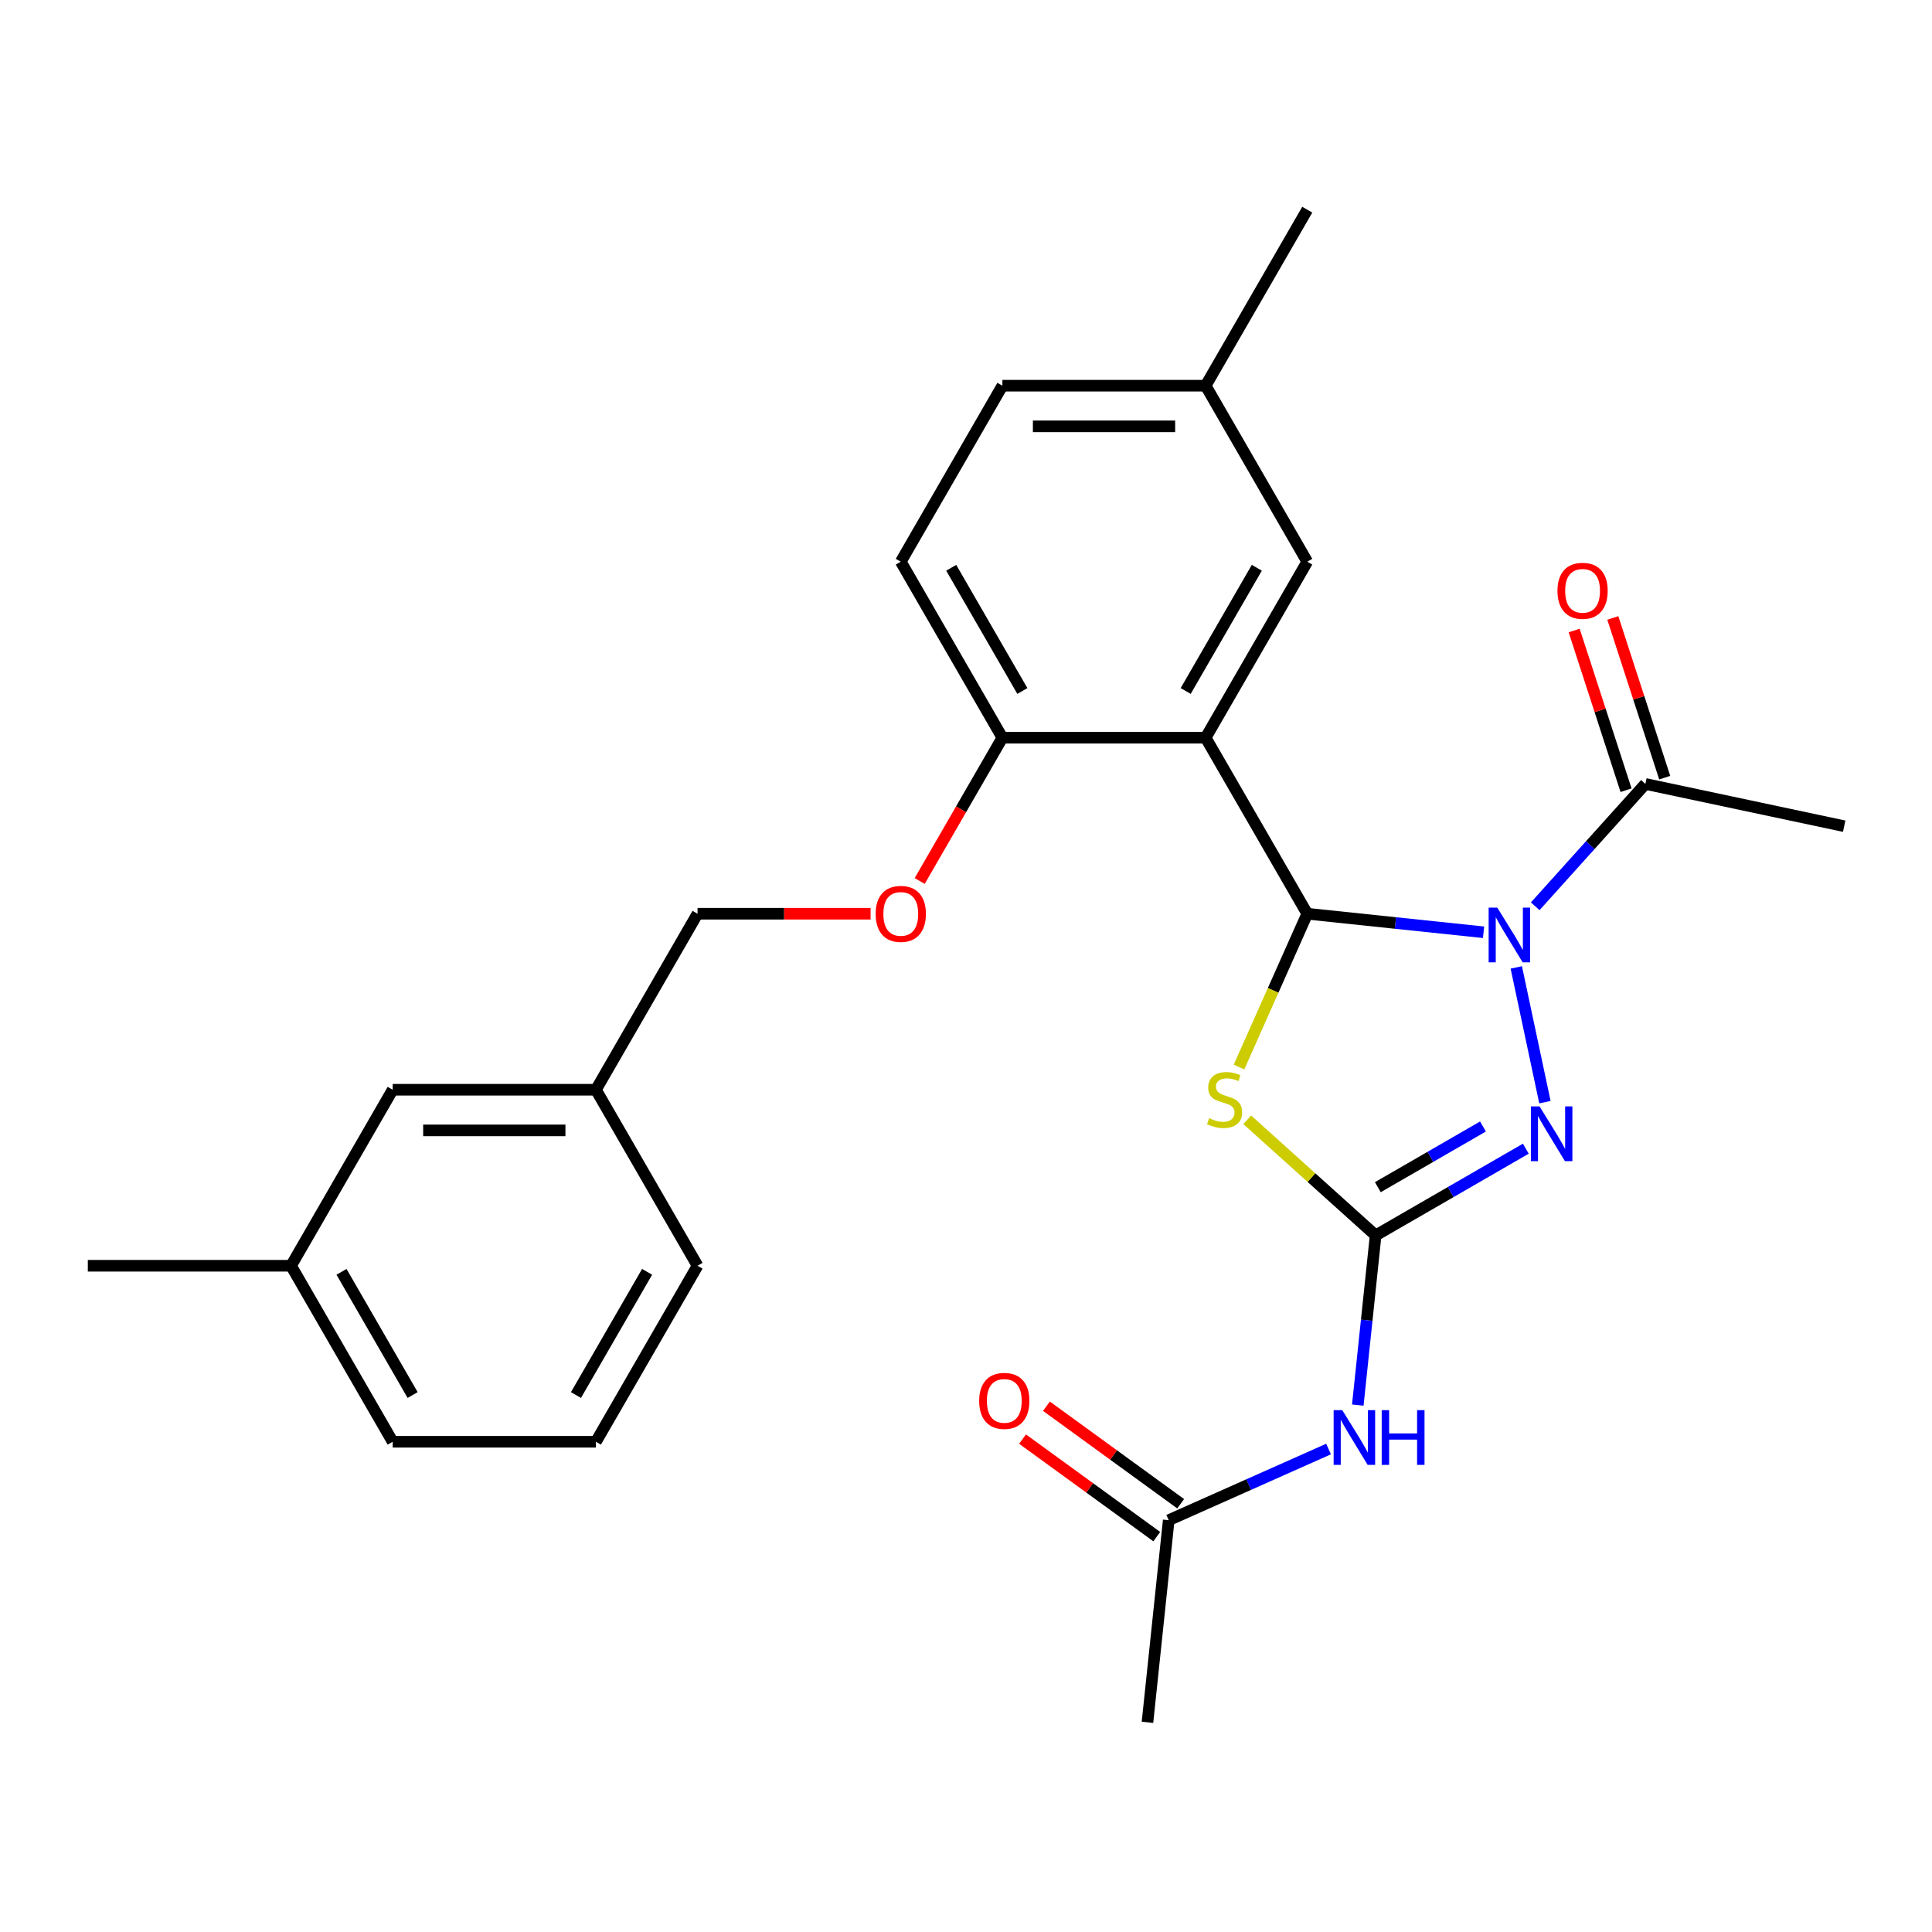 <?xml version='1.0' encoding='iso-8859-1'?>
<svg version='1.1' baseProfile='full'
              xmlns='http://www.w3.org/2000/svg'
                      xmlns:rdkit='http://www.rdkit.org/xml'
                      xmlns:xlink='http://www.w3.org/1999/xlink'
                  xml:space='preserve'
width='1000px' height='1000px' viewBox='0 0 1000 1000'>
<!-- END OF HEADER -->
<rect style='opacity:1.0;fill:#FFFFFF;stroke:none' width='1000' height='1000' x='0' y='0'> </rect>
<path class='bond-0' d='M 767.887,482.537 L 722.262,477.741' style='fill:none;fill-rule:evenodd;stroke:#0000FF;stroke-width:6px;stroke-linecap:butt;stroke-linejoin:miter;stroke-opacity:1' />
<path class='bond-0' d='M 722.262,477.741 L 676.636,472.946' style='fill:none;fill-rule:evenodd;stroke:#000000;stroke-width:6px;stroke-linecap:butt;stroke-linejoin:miter;stroke-opacity:1' />
<path class='bond-3' d='M 784.826,500.732 L 799.651,570.479' style='fill:none;fill-rule:evenodd;stroke:#0000FF;stroke-width:6px;stroke-linecap:butt;stroke-linejoin:miter;stroke-opacity:1' />
<path class='bond-6' d='M 794.627,469.093 L 823.137,437.429' style='fill:none;fill-rule:evenodd;stroke:#0000FF;stroke-width:6px;stroke-linecap:butt;stroke-linejoin:miter;stroke-opacity:1' />
<path class='bond-6' d='M 823.137,437.429 L 851.647,405.765' style='fill:none;fill-rule:evenodd;stroke:#000000;stroke-width:6px;stroke-linecap:butt;stroke-linejoin:miter;stroke-opacity:1' />
<path class='bond-2' d='M 676.636,472.946 L 658.971,512.622' style='fill:none;fill-rule:evenodd;stroke:#000000;stroke-width:6px;stroke-linecap:butt;stroke-linejoin:miter;stroke-opacity:1' />
<path class='bond-2' d='M 658.971,512.622 L 641.306,552.298' style='fill:none;fill-rule:evenodd;stroke:#CCCC00;stroke-width:6px;stroke-linecap:butt;stroke-linejoin:miter;stroke-opacity:1' />
<path class='bond-4' d='M 676.636,472.946 L 624.038,381.843' style='fill:none;fill-rule:evenodd;stroke:#000000;stroke-width:6px;stroke-linecap:butt;stroke-linejoin:miter;stroke-opacity:1' />
<path class='bond-1' d='M 712.025,639.438 L 750.892,616.999' style='fill:none;fill-rule:evenodd;stroke:#000000;stroke-width:6px;stroke-linecap:butt;stroke-linejoin:miter;stroke-opacity:1' />
<path class='bond-1' d='M 750.892,616.999 L 789.759,594.559' style='fill:none;fill-rule:evenodd;stroke:#0000FF;stroke-width:6px;stroke-linecap:butt;stroke-linejoin:miter;stroke-opacity:1' />
<path class='bond-1' d='M 713.166,614.486 L 740.372,598.778' style='fill:none;fill-rule:evenodd;stroke:#000000;stroke-width:6px;stroke-linecap:butt;stroke-linejoin:miter;stroke-opacity:1' />
<path class='bond-1' d='M 740.372,598.778 L 767.579,583.07' style='fill:none;fill-rule:evenodd;stroke:#0000FF;stroke-width:6px;stroke-linecap:butt;stroke-linejoin:miter;stroke-opacity:1' />
<path class='bond-5' d='M 712.025,639.438 L 707.41,683.354' style='fill:none;fill-rule:evenodd;stroke:#000000;stroke-width:6px;stroke-linecap:butt;stroke-linejoin:miter;stroke-opacity:1' />
<path class='bond-5' d='M 707.41,683.354 L 702.794,727.269' style='fill:none;fill-rule:evenodd;stroke:#0000FF;stroke-width:6px;stroke-linecap:butt;stroke-linejoin:miter;stroke-opacity:1' />
<path class='bond-27' d='M 712.025,639.438 L 678.792,609.515' style='fill:none;fill-rule:evenodd;stroke:#000000;stroke-width:6px;stroke-linecap:butt;stroke-linejoin:miter;stroke-opacity:1' />
<path class='bond-27' d='M 678.792,609.515 L 645.559,579.592' style='fill:none;fill-rule:evenodd;stroke:#CCCC00;stroke-width:6px;stroke-linecap:butt;stroke-linejoin:miter;stroke-opacity:1' />
<path class='bond-7' d='M 624.038,381.843 L 518.841,381.843' style='fill:none;fill-rule:evenodd;stroke:#000000;stroke-width:6px;stroke-linecap:butt;stroke-linejoin:miter;stroke-opacity:1' />
<path class='bond-9' d='M 624.038,381.843 L 676.636,290.739' style='fill:none;fill-rule:evenodd;stroke:#000000;stroke-width:6px;stroke-linecap:butt;stroke-linejoin:miter;stroke-opacity:1' />
<path class='bond-9' d='M 613.707,357.657 L 650.526,293.885' style='fill:none;fill-rule:evenodd;stroke:#000000;stroke-width:6px;stroke-linecap:butt;stroke-linejoin:miter;stroke-opacity:1' />
<path class='bond-8' d='M 687.659,750.012 L 646.293,768.429' style='fill:none;fill-rule:evenodd;stroke:#0000FF;stroke-width:6px;stroke-linecap:butt;stroke-linejoin:miter;stroke-opacity:1' />
<path class='bond-8' d='M 646.293,768.429 L 604.927,786.847' style='fill:none;fill-rule:evenodd;stroke:#000000;stroke-width:6px;stroke-linecap:butt;stroke-linejoin:miter;stroke-opacity:1' />
<path class='bond-11' d='M 861.652,402.514 L 848.223,361.185' style='fill:none;fill-rule:evenodd;stroke:#000000;stroke-width:6px;stroke-linecap:butt;stroke-linejoin:miter;stroke-opacity:1' />
<path class='bond-11' d='M 848.223,361.185 L 834.795,319.856' style='fill:none;fill-rule:evenodd;stroke:#FF0000;stroke-width:6px;stroke-linecap:butt;stroke-linejoin:miter;stroke-opacity:1' />
<path class='bond-11' d='M 841.642,409.016 L 828.214,367.687' style='fill:none;fill-rule:evenodd;stroke:#000000;stroke-width:6px;stroke-linecap:butt;stroke-linejoin:miter;stroke-opacity:1' />
<path class='bond-11' d='M 828.214,367.687 L 814.785,326.358' style='fill:none;fill-rule:evenodd;stroke:#FF0000;stroke-width:6px;stroke-linecap:butt;stroke-linejoin:miter;stroke-opacity:1' />
<path class='bond-20' d='M 851.647,405.765 L 954.545,427.637' style='fill:none;fill-rule:evenodd;stroke:#000000;stroke-width:6px;stroke-linecap:butt;stroke-linejoin:miter;stroke-opacity:1' />
<path class='bond-10' d='M 518.841,381.843 L 497.435,418.919' style='fill:none;fill-rule:evenodd;stroke:#000000;stroke-width:6px;stroke-linecap:butt;stroke-linejoin:miter;stroke-opacity:1' />
<path class='bond-10' d='M 497.435,418.919 L 476.028,455.996' style='fill:none;fill-rule:evenodd;stroke:#FF0000;stroke-width:6px;stroke-linecap:butt;stroke-linejoin:miter;stroke-opacity:1' />
<path class='bond-13' d='M 518.841,381.843 L 466.242,290.739' style='fill:none;fill-rule:evenodd;stroke:#000000;stroke-width:6px;stroke-linecap:butt;stroke-linejoin:miter;stroke-opacity:1' />
<path class='bond-13' d='M 529.172,357.657 L 492.353,293.885' style='fill:none;fill-rule:evenodd;stroke:#000000;stroke-width:6px;stroke-linecap:butt;stroke-linejoin:miter;stroke-opacity:1' />
<path class='bond-12' d='M 611.11,778.336 L 576.372,753.097' style='fill:none;fill-rule:evenodd;stroke:#000000;stroke-width:6px;stroke-linecap:butt;stroke-linejoin:miter;stroke-opacity:1' />
<path class='bond-12' d='M 576.372,753.097 L 541.634,727.858' style='fill:none;fill-rule:evenodd;stroke:#FF0000;stroke-width:6px;stroke-linecap:butt;stroke-linejoin:miter;stroke-opacity:1' />
<path class='bond-12' d='M 598.744,795.357 L 564.006,770.118' style='fill:none;fill-rule:evenodd;stroke:#000000;stroke-width:6px;stroke-linecap:butt;stroke-linejoin:miter;stroke-opacity:1' />
<path class='bond-12' d='M 564.006,770.118 L 529.268,744.88' style='fill:none;fill-rule:evenodd;stroke:#FF0000;stroke-width:6px;stroke-linecap:butt;stroke-linejoin:miter;stroke-opacity:1' />
<path class='bond-22' d='M 604.927,786.847 L 593.931,891.467' style='fill:none;fill-rule:evenodd;stroke:#000000;stroke-width:6px;stroke-linecap:butt;stroke-linejoin:miter;stroke-opacity:1' />
<path class='bond-14' d='M 676.636,290.739 L 624.038,199.636' style='fill:none;fill-rule:evenodd;stroke:#000000;stroke-width:6px;stroke-linecap:butt;stroke-linejoin:miter;stroke-opacity:1' />
<path class='bond-15' d='M 450.612,472.946 L 405.829,472.946' style='fill:none;fill-rule:evenodd;stroke:#FF0000;stroke-width:6px;stroke-linecap:butt;stroke-linejoin:miter;stroke-opacity:1' />
<path class='bond-15' d='M 405.829,472.946 L 361.045,472.946' style='fill:none;fill-rule:evenodd;stroke:#000000;stroke-width:6px;stroke-linecap:butt;stroke-linejoin:miter;stroke-opacity:1' />
<path class='bond-28' d='M 466.242,290.739 L 518.841,199.636' style='fill:none;fill-rule:evenodd;stroke:#000000;stroke-width:6px;stroke-linecap:butt;stroke-linejoin:miter;stroke-opacity:1' />
<path class='bond-18' d='M 624.038,199.636 L 518.841,199.636' style='fill:none;fill-rule:evenodd;stroke:#000000;stroke-width:6px;stroke-linecap:butt;stroke-linejoin:miter;stroke-opacity:1' />
<path class='bond-18' d='M 608.258,220.675 L 534.62,220.675' style='fill:none;fill-rule:evenodd;stroke:#000000;stroke-width:6px;stroke-linecap:butt;stroke-linejoin:miter;stroke-opacity:1' />
<path class='bond-25' d='M 624.038,199.636 L 676.636,108.533' style='fill:none;fill-rule:evenodd;stroke:#000000;stroke-width:6px;stroke-linecap:butt;stroke-linejoin:miter;stroke-opacity:1' />
<path class='bond-17' d='M 361.045,472.946 L 308.447,564.049' style='fill:none;fill-rule:evenodd;stroke:#000000;stroke-width:6px;stroke-linecap:butt;stroke-linejoin:miter;stroke-opacity:1' />
<path class='bond-16' d='M 203.25,564.049 L 308.447,564.049' style='fill:none;fill-rule:evenodd;stroke:#000000;stroke-width:6px;stroke-linecap:butt;stroke-linejoin:miter;stroke-opacity:1' />
<path class='bond-16' d='M 219.029,585.088 L 292.667,585.088' style='fill:none;fill-rule:evenodd;stroke:#000000;stroke-width:6px;stroke-linecap:butt;stroke-linejoin:miter;stroke-opacity:1' />
<path class='bond-19' d='M 203.25,564.049 L 150.651,655.152' style='fill:none;fill-rule:evenodd;stroke:#000000;stroke-width:6px;stroke-linecap:butt;stroke-linejoin:miter;stroke-opacity:1' />
<path class='bond-23' d='M 308.447,564.049 L 361.045,655.152' style='fill:none;fill-rule:evenodd;stroke:#000000;stroke-width:6px;stroke-linecap:butt;stroke-linejoin:miter;stroke-opacity:1' />
<path class='bond-26' d='M 150.651,655.152 L 45.455,655.152' style='fill:none;fill-rule:evenodd;stroke:#000000;stroke-width:6px;stroke-linecap:butt;stroke-linejoin:miter;stroke-opacity:1' />
<path class='bond-29' d='M 150.651,655.152 L 203.25,746.255' style='fill:none;fill-rule:evenodd;stroke:#000000;stroke-width:6px;stroke-linecap:butt;stroke-linejoin:miter;stroke-opacity:1' />
<path class='bond-29' d='M 176.762,658.298 L 213.581,722.07' style='fill:none;fill-rule:evenodd;stroke:#000000;stroke-width:6px;stroke-linecap:butt;stroke-linejoin:miter;stroke-opacity:1' />
<path class='bond-21' d='M 308.447,746.255 L 361.045,655.152' style='fill:none;fill-rule:evenodd;stroke:#000000;stroke-width:6px;stroke-linecap:butt;stroke-linejoin:miter;stroke-opacity:1' />
<path class='bond-21' d='M 298.116,722.07 L 334.935,658.298' style='fill:none;fill-rule:evenodd;stroke:#000000;stroke-width:6px;stroke-linecap:butt;stroke-linejoin:miter;stroke-opacity:1' />
<path class='bond-24' d='M 308.447,746.255 L 203.25,746.255' style='fill:none;fill-rule:evenodd;stroke:#000000;stroke-width:6px;stroke-linecap:butt;stroke-linejoin:miter;stroke-opacity:1' />
<path  class='atom-0' d='M 774.997 469.782
L 784.277 484.782
Q 785.197 486.262, 786.677 488.942
Q 788.157 491.622, 788.237 491.782
L 788.237 469.782
L 791.997 469.782
L 791.997 498.102
L 788.117 498.102
L 778.157 481.702
Q 776.997 479.782, 775.757 477.582
Q 774.557 475.382, 774.197 474.702
L 774.197 498.102
L 770.517 498.102
L 770.517 469.782
L 774.997 469.782
' fill='#0000FF'/>
<path  class='atom-3' d='M 625.849 578.768
Q 626.169 578.888, 627.489 579.448
Q 628.809 580.008, 630.249 580.368
Q 631.729 580.688, 633.169 580.688
Q 635.849 580.688, 637.409 579.408
Q 638.969 578.088, 638.969 575.808
Q 638.969 574.248, 638.169 573.288
Q 637.409 572.328, 636.209 571.808
Q 635.009 571.288, 633.009 570.688
Q 630.489 569.928, 628.969 569.208
Q 627.489 568.488, 626.409 566.968
Q 625.369 565.448, 625.369 562.888
Q 625.369 559.328, 627.769 557.128
Q 630.209 554.928, 635.009 554.928
Q 638.289 554.928, 642.009 556.488
L 641.089 559.568
Q 637.689 558.168, 635.129 558.168
Q 632.369 558.168, 630.849 559.328
Q 629.329 560.448, 629.369 562.408
Q 629.369 563.928, 630.129 564.848
Q 630.929 565.768, 632.049 566.288
Q 633.209 566.808, 635.129 567.408
Q 637.689 568.208, 639.209 569.008
Q 640.729 569.808, 641.809 571.448
Q 642.929 573.048, 642.929 575.808
Q 642.929 579.728, 640.289 581.848
Q 637.689 583.928, 633.329 583.928
Q 630.809 583.928, 628.889 583.368
Q 627.009 582.848, 624.769 581.928
L 625.849 578.768
' fill='#CCCC00'/>
<path  class='atom-4' d='M 796.869 572.68
L 806.149 587.68
Q 807.069 589.16, 808.549 591.84
Q 810.029 594.52, 810.109 594.68
L 810.109 572.68
L 813.869 572.68
L 813.869 601
L 809.989 601
L 800.029 584.6
Q 798.869 582.68, 797.629 580.48
Q 796.429 578.28, 796.069 577.6
L 796.069 601
L 792.389 601
L 792.389 572.68
L 796.869 572.68
' fill='#0000FF'/>
<path  class='atom-6' d='M 694.769 729.899
L 704.049 744.899
Q 704.969 746.379, 706.449 749.059
Q 707.929 751.739, 708.009 751.899
L 708.009 729.899
L 711.769 729.899
L 711.769 758.219
L 707.889 758.219
L 697.929 741.819
Q 696.769 739.899, 695.529 737.699
Q 694.329 735.499, 693.969 734.819
L 693.969 758.219
L 690.289 758.219
L 690.289 729.899
L 694.769 729.899
' fill='#0000FF'/>
<path  class='atom-6' d='M 715.169 729.899
L 719.009 729.899
L 719.009 741.939
L 733.489 741.939
L 733.489 729.899
L 737.329 729.899
L 737.329 758.219
L 733.489 758.219
L 733.489 745.139
L 719.009 745.139
L 719.009 758.219
L 715.169 758.219
L 715.169 729.899
' fill='#0000FF'/>
<path  class='atom-11' d='M 453.242 473.026
Q 453.242 466.226, 456.602 462.426
Q 459.962 458.626, 466.242 458.626
Q 472.522 458.626, 475.882 462.426
Q 479.242 466.226, 479.242 473.026
Q 479.242 479.906, 475.842 483.826
Q 472.442 487.706, 466.242 487.706
Q 460.002 487.706, 456.602 483.826
Q 453.242 479.946, 453.242 473.026
M 466.242 484.506
Q 470.562 484.506, 472.882 481.626
Q 475.242 478.706, 475.242 473.026
Q 475.242 467.466, 472.882 464.666
Q 470.562 461.826, 466.242 461.826
Q 461.922 461.826, 459.562 464.626
Q 457.242 467.426, 457.242 473.026
Q 457.242 478.746, 459.562 481.626
Q 461.922 484.506, 466.242 484.506
' fill='#FF0000'/>
<path  class='atom-12' d='M 806.14 305.797
Q 806.14 298.997, 809.5 295.197
Q 812.86 291.397, 819.14 291.397
Q 825.42 291.397, 828.78 295.197
Q 832.14 298.997, 832.14 305.797
Q 832.14 312.677, 828.74 316.597
Q 825.34 320.477, 819.14 320.477
Q 812.9 320.477, 809.5 316.597
Q 806.14 312.717, 806.14 305.797
M 819.14 317.277
Q 823.46 317.277, 825.78 314.397
Q 828.14 311.477, 828.14 305.797
Q 828.14 300.237, 825.78 297.437
Q 823.46 294.597, 819.14 294.597
Q 814.82 294.597, 812.46 297.397
Q 810.14 300.197, 810.14 305.797
Q 810.14 311.517, 812.46 314.397
Q 814.82 317.277, 819.14 317.277
' fill='#FF0000'/>
<path  class='atom-13' d='M 506.821 725.093
Q 506.821 718.293, 510.181 714.493
Q 513.541 710.693, 519.821 710.693
Q 526.101 710.693, 529.461 714.493
Q 532.821 718.293, 532.821 725.093
Q 532.821 731.973, 529.421 735.893
Q 526.021 739.773, 519.821 739.773
Q 513.581 739.773, 510.181 735.893
Q 506.821 732.013, 506.821 725.093
M 519.821 736.573
Q 524.141 736.573, 526.461 733.693
Q 528.821 730.773, 528.821 725.093
Q 528.821 719.533, 526.461 716.733
Q 524.141 713.893, 519.821 713.893
Q 515.501 713.893, 513.141 716.693
Q 510.821 719.493, 510.821 725.093
Q 510.821 730.813, 513.141 733.693
Q 515.501 736.573, 519.821 736.573
' fill='#FF0000'/>
</svg>
